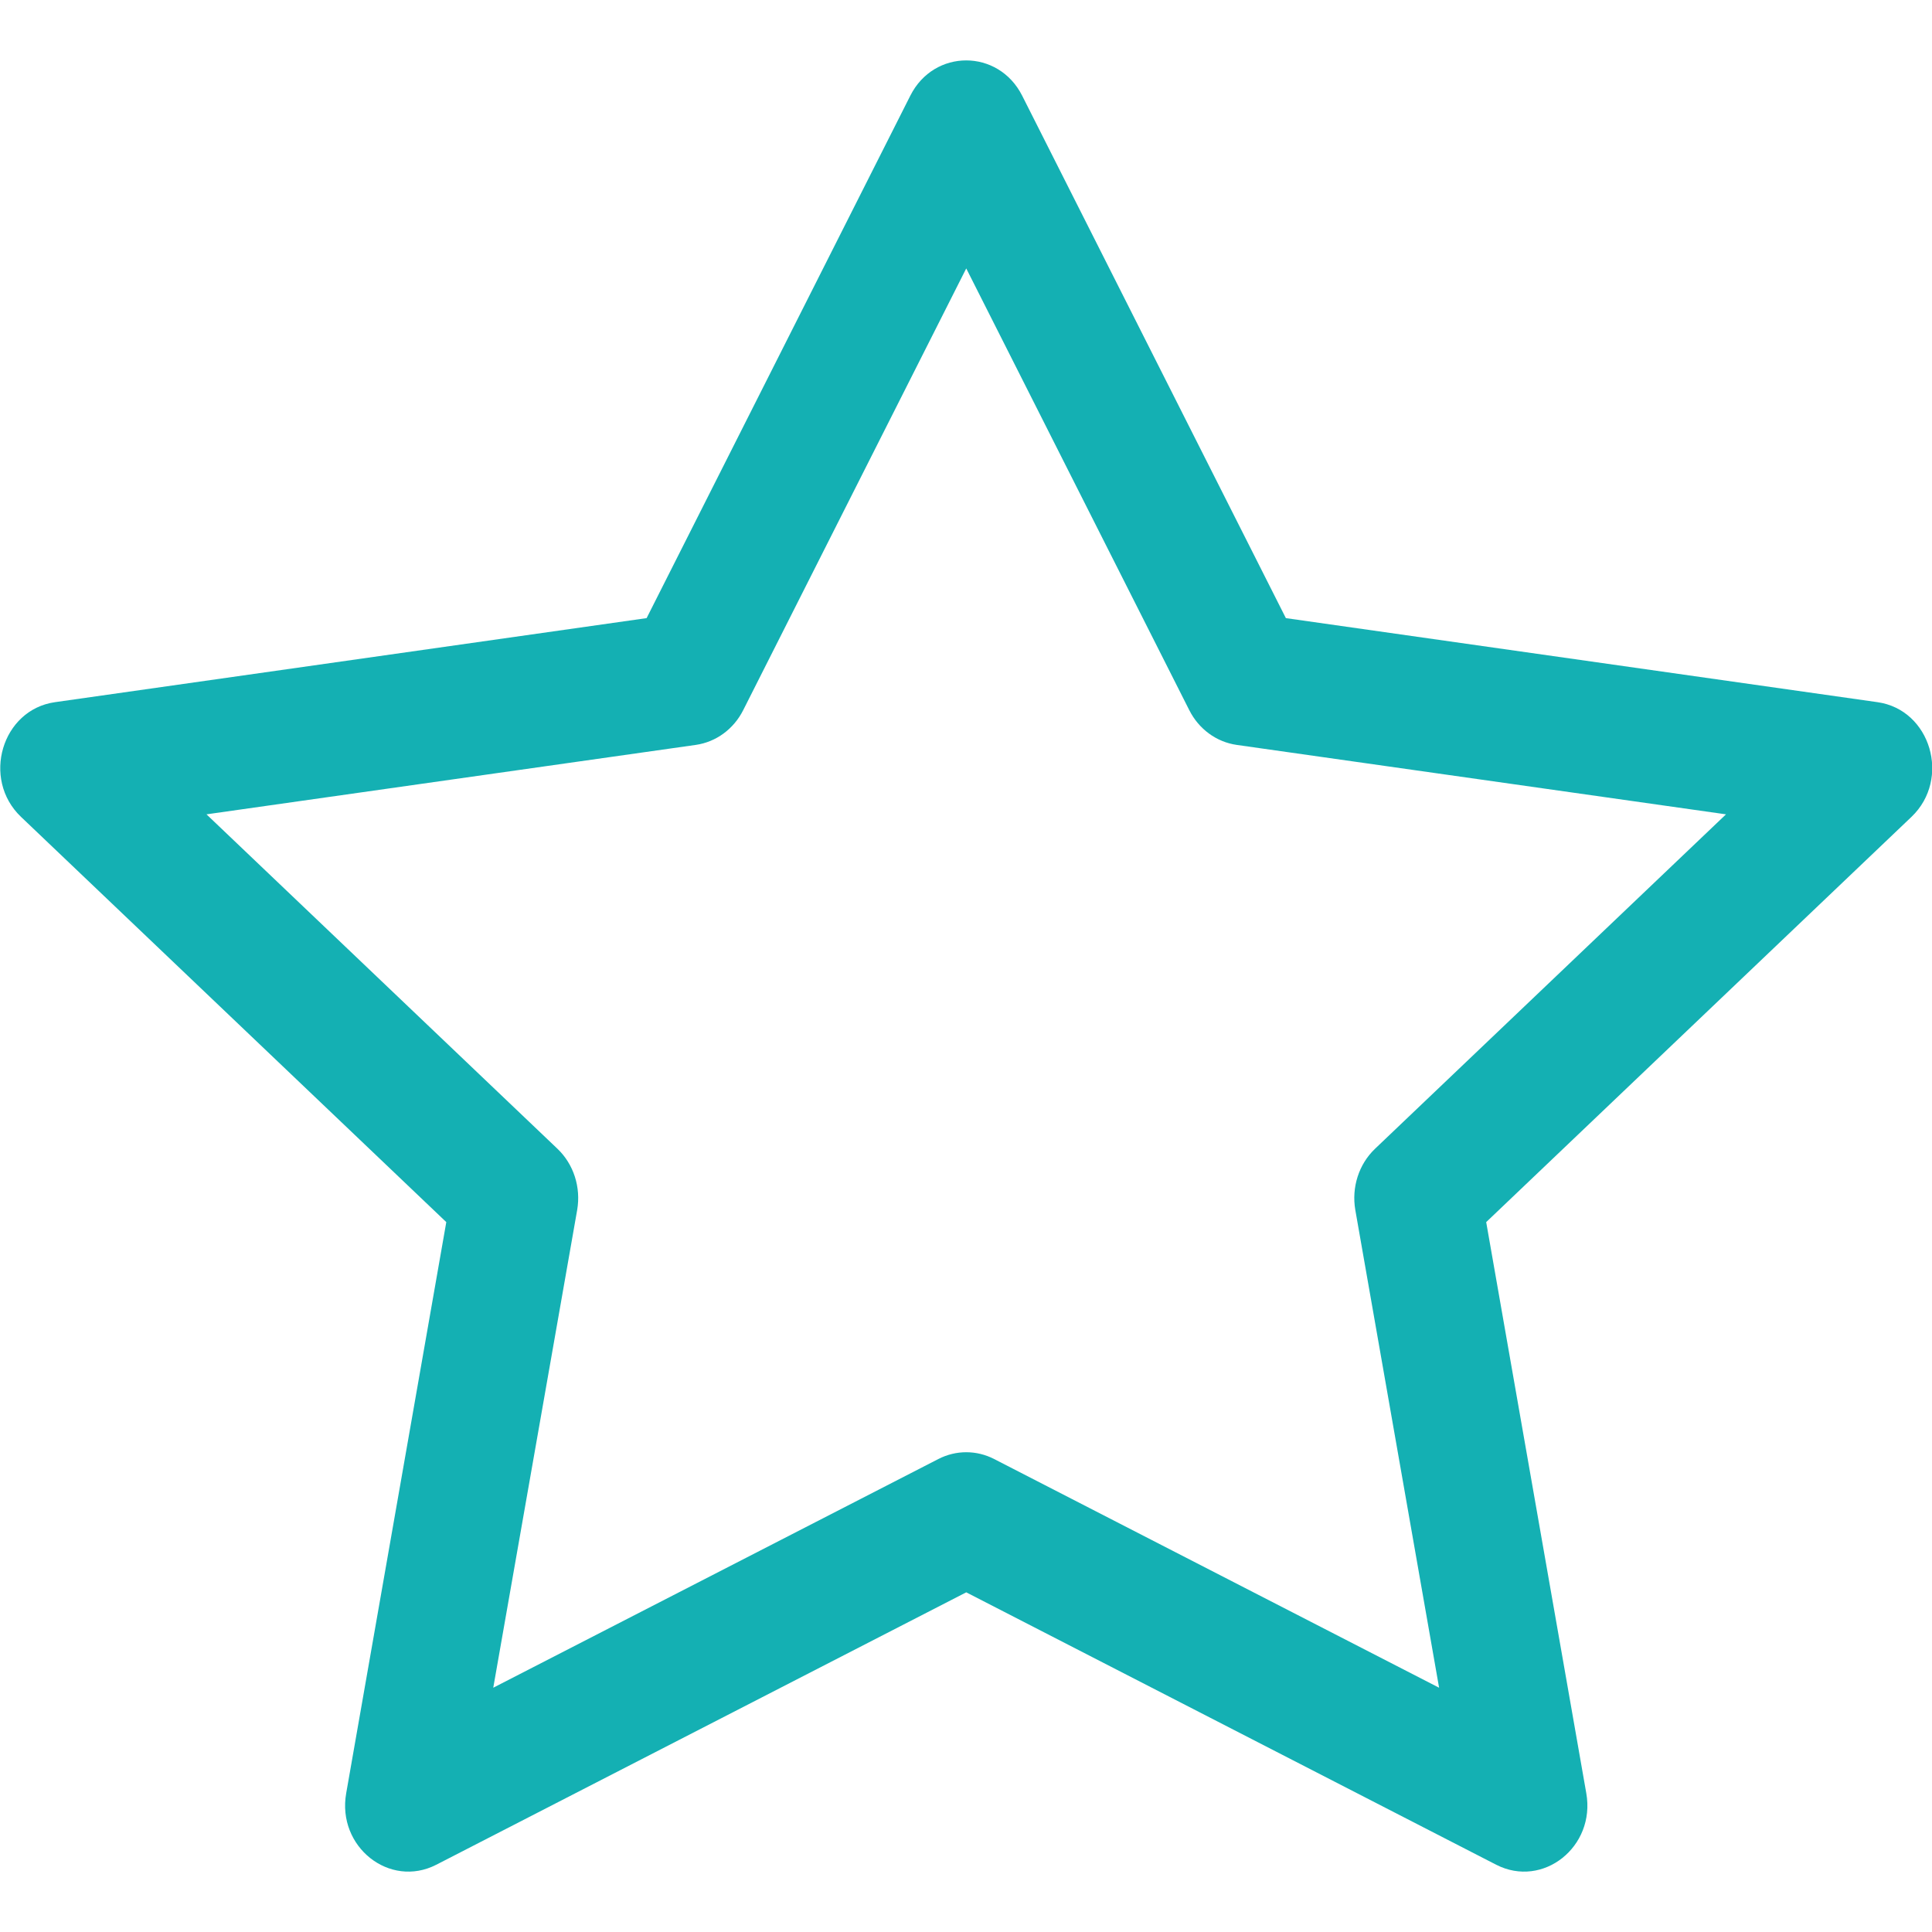 <svg width="16" height="16" viewBox="0 0 16 16" fill="none" xmlns="http://www.w3.org/2000/svg">
    <path d="M2.867 14.851C2.789 15.294 3.226 15.641 3.613 15.443L8.002 13.187L12.391 15.443C12.778 15.641 13.215 15.294 13.137 14.851L12.308 10.121L15.83 6.765C16.159 6.451 15.989 5.877 15.548 5.815L10.649 5.119L8.465 0.792C8.268 0.403 7.735 0.403 7.539 0.792L5.355 5.119L0.456 5.815C0.015 5.877 -0.155 6.451 0.174 6.765L3.696 10.121L2.867 14.851ZM7.771 12.083L4.085 13.977L4.78 10.02C4.812 9.833 4.751 9.642 4.617 9.514L1.71 6.744L5.762 6.169C5.93 6.145 6.076 6.038 6.155 5.881L8.002 2.223L9.849 5.881C9.928 6.038 10.074 6.145 10.242 6.169L14.294 6.744L11.387 9.514C11.253 9.642 11.192 9.833 11.224 10.02L11.918 13.977L8.233 12.083C8.087 12.008 7.917 12.008 7.771 12.083Z" fill="#14B0B3"/>
</svg>